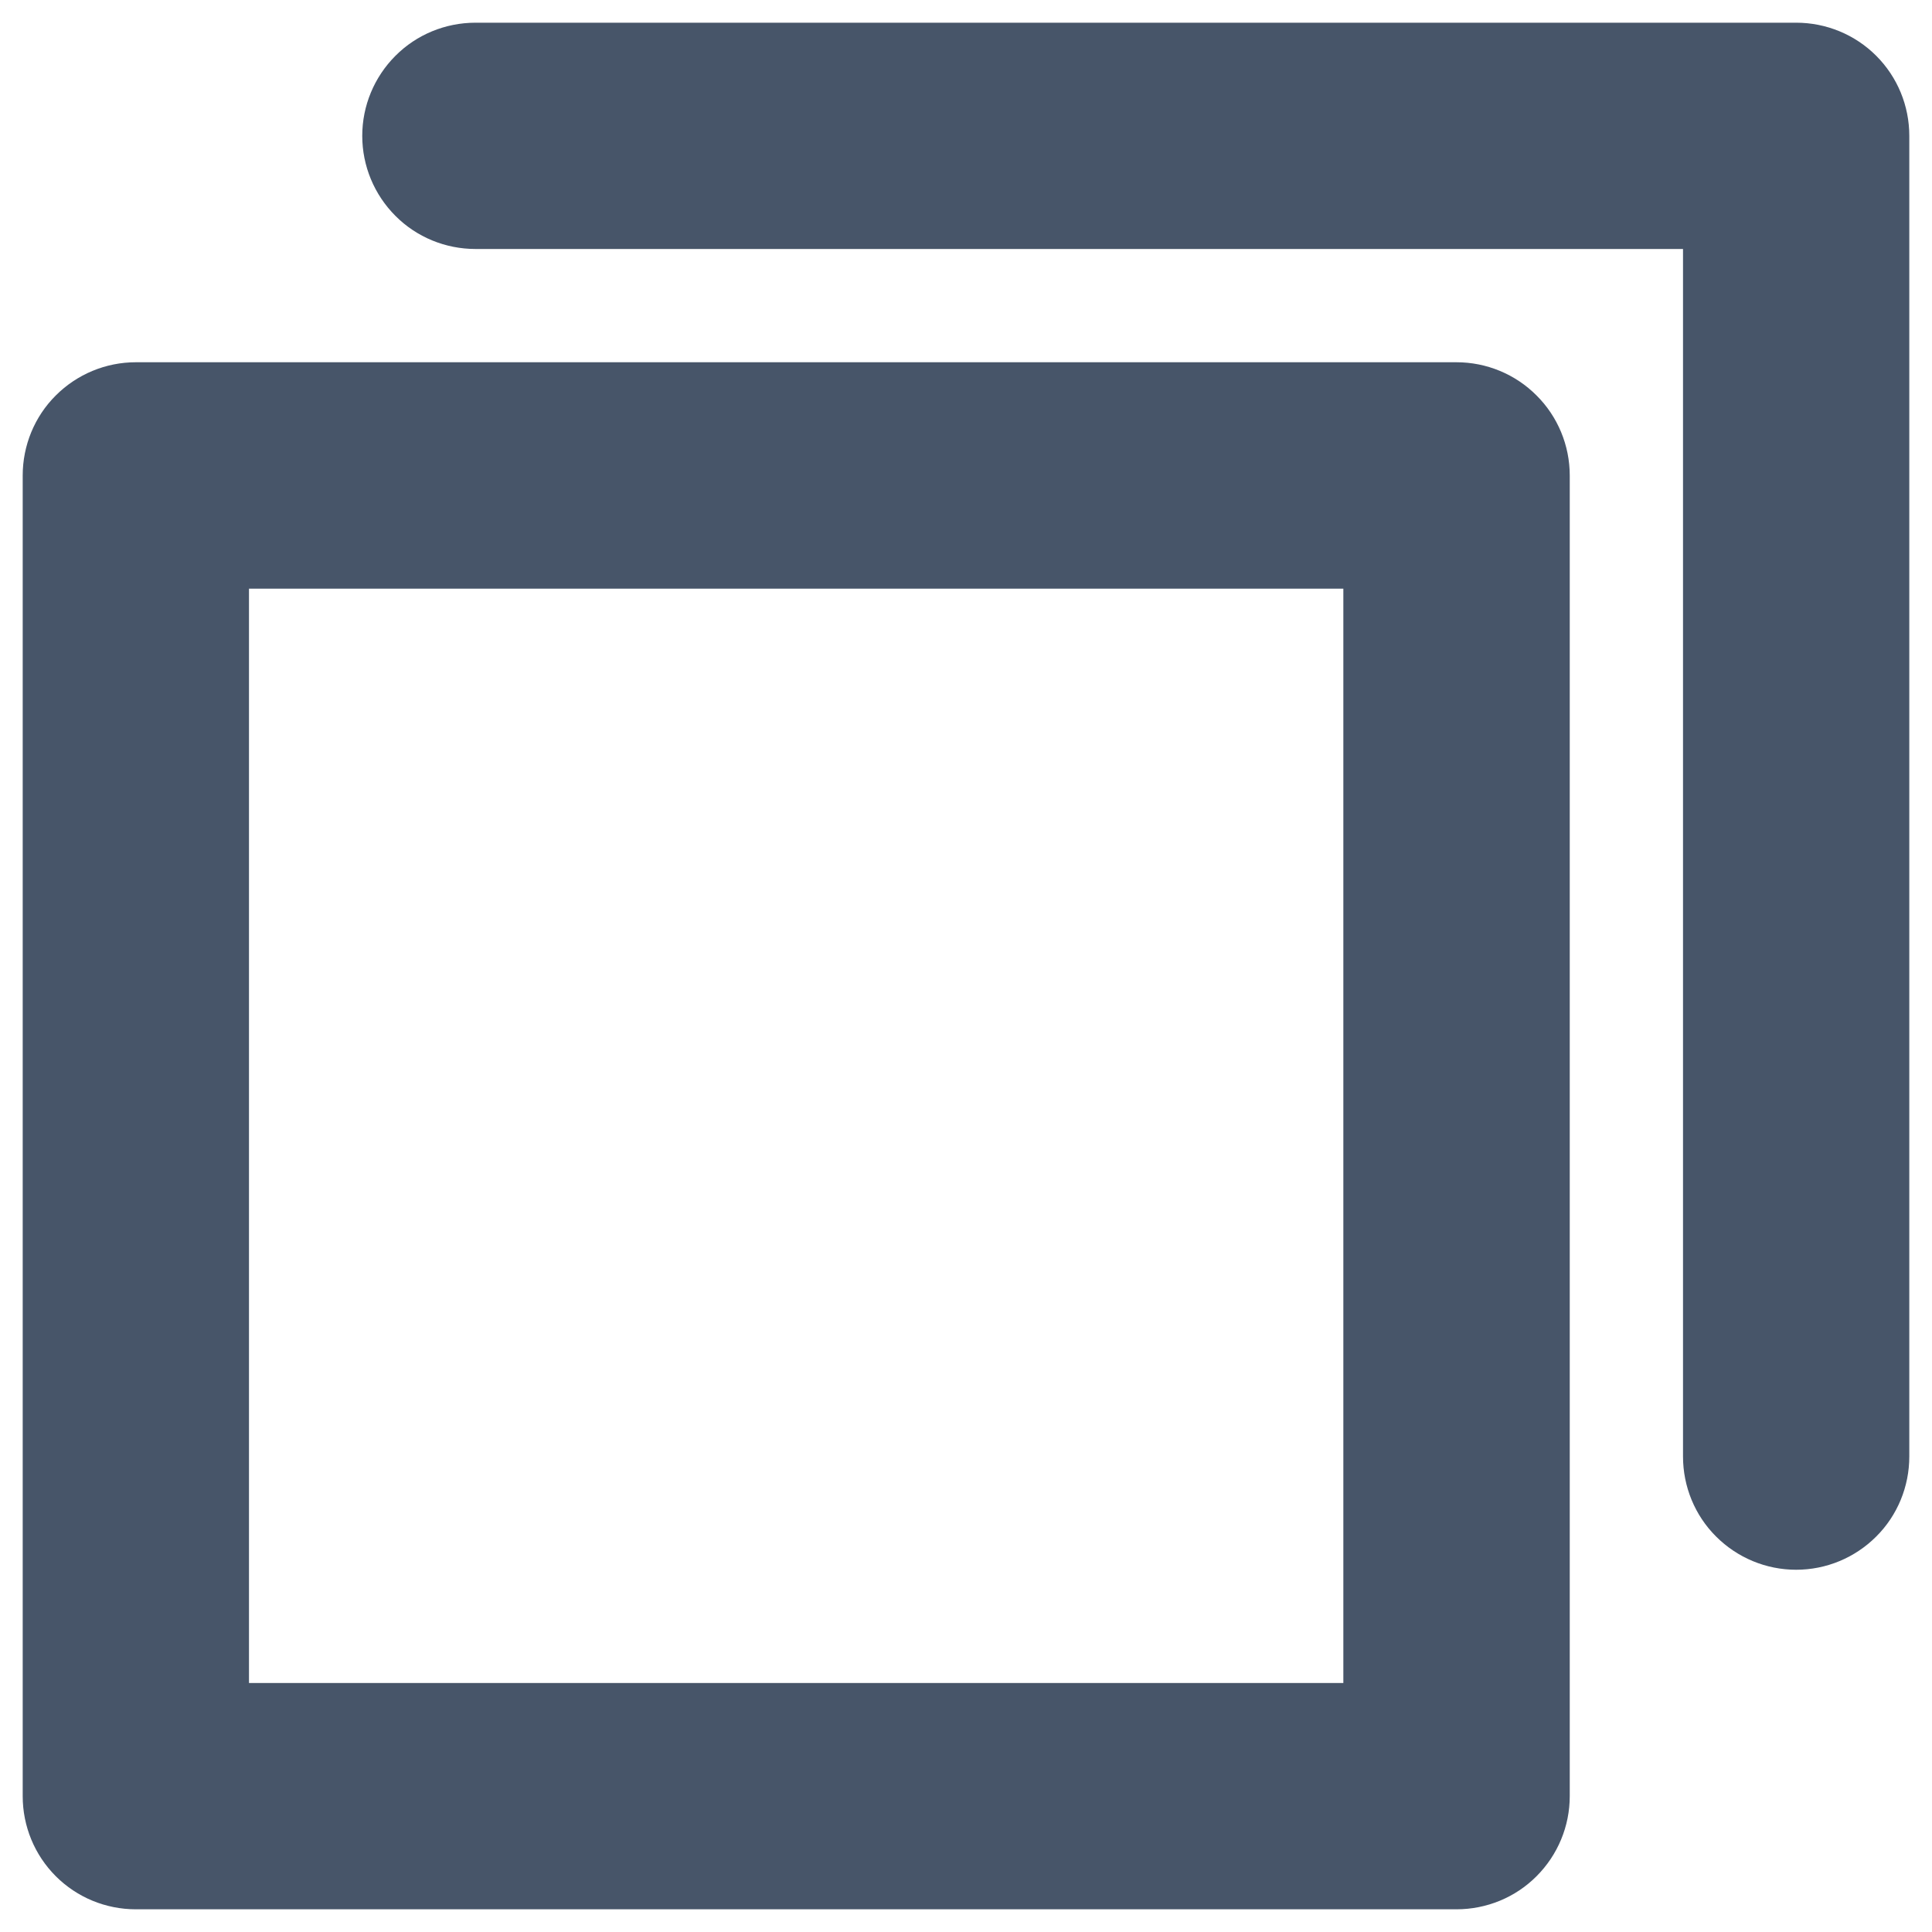<svg width="16" height="16" viewBox="0 0 16 16" fill="none" xmlns="http://www.w3.org/2000/svg">
<path d="M12.062 3H1.125C0.876 3 0.638 3.099 0.462 3.275C0.286 3.45 0.188 3.689 0.188 3.938V14.875C0.188 15.124 0.286 15.362 0.462 15.538C0.638 15.714 0.876 15.812 1.125 15.812H12.062C12.311 15.812 12.55 15.714 12.725 15.538C12.901 15.362 13 15.124 13 14.875V3.938C13 3.689 12.901 3.45 12.725 3.275C12.55 3.099 12.311 3 12.062 3ZM11.125 13.938H2.062V4.875H11.125V13.938ZM15.812 1.125V12.062C15.812 12.311 15.714 12.55 15.538 12.725C15.362 12.901 15.124 13 14.875 13C14.626 13 14.388 12.901 14.212 12.725C14.036 12.55 13.938 12.311 13.938 12.062V2.062H3.938C3.689 2.062 3.45 1.964 3.275 1.788C3.099 1.612 3 1.374 3 1.125C3 0.876 3.099 0.638 3.275 0.462C3.45 0.286 3.689 0.188 3.938 0.188H14.875C15.124 0.188 15.362 0.286 15.538 0.462C15.714 0.638 15.812 0.876 15.812 1.125Z" fill="#475569"/>
</svg>
